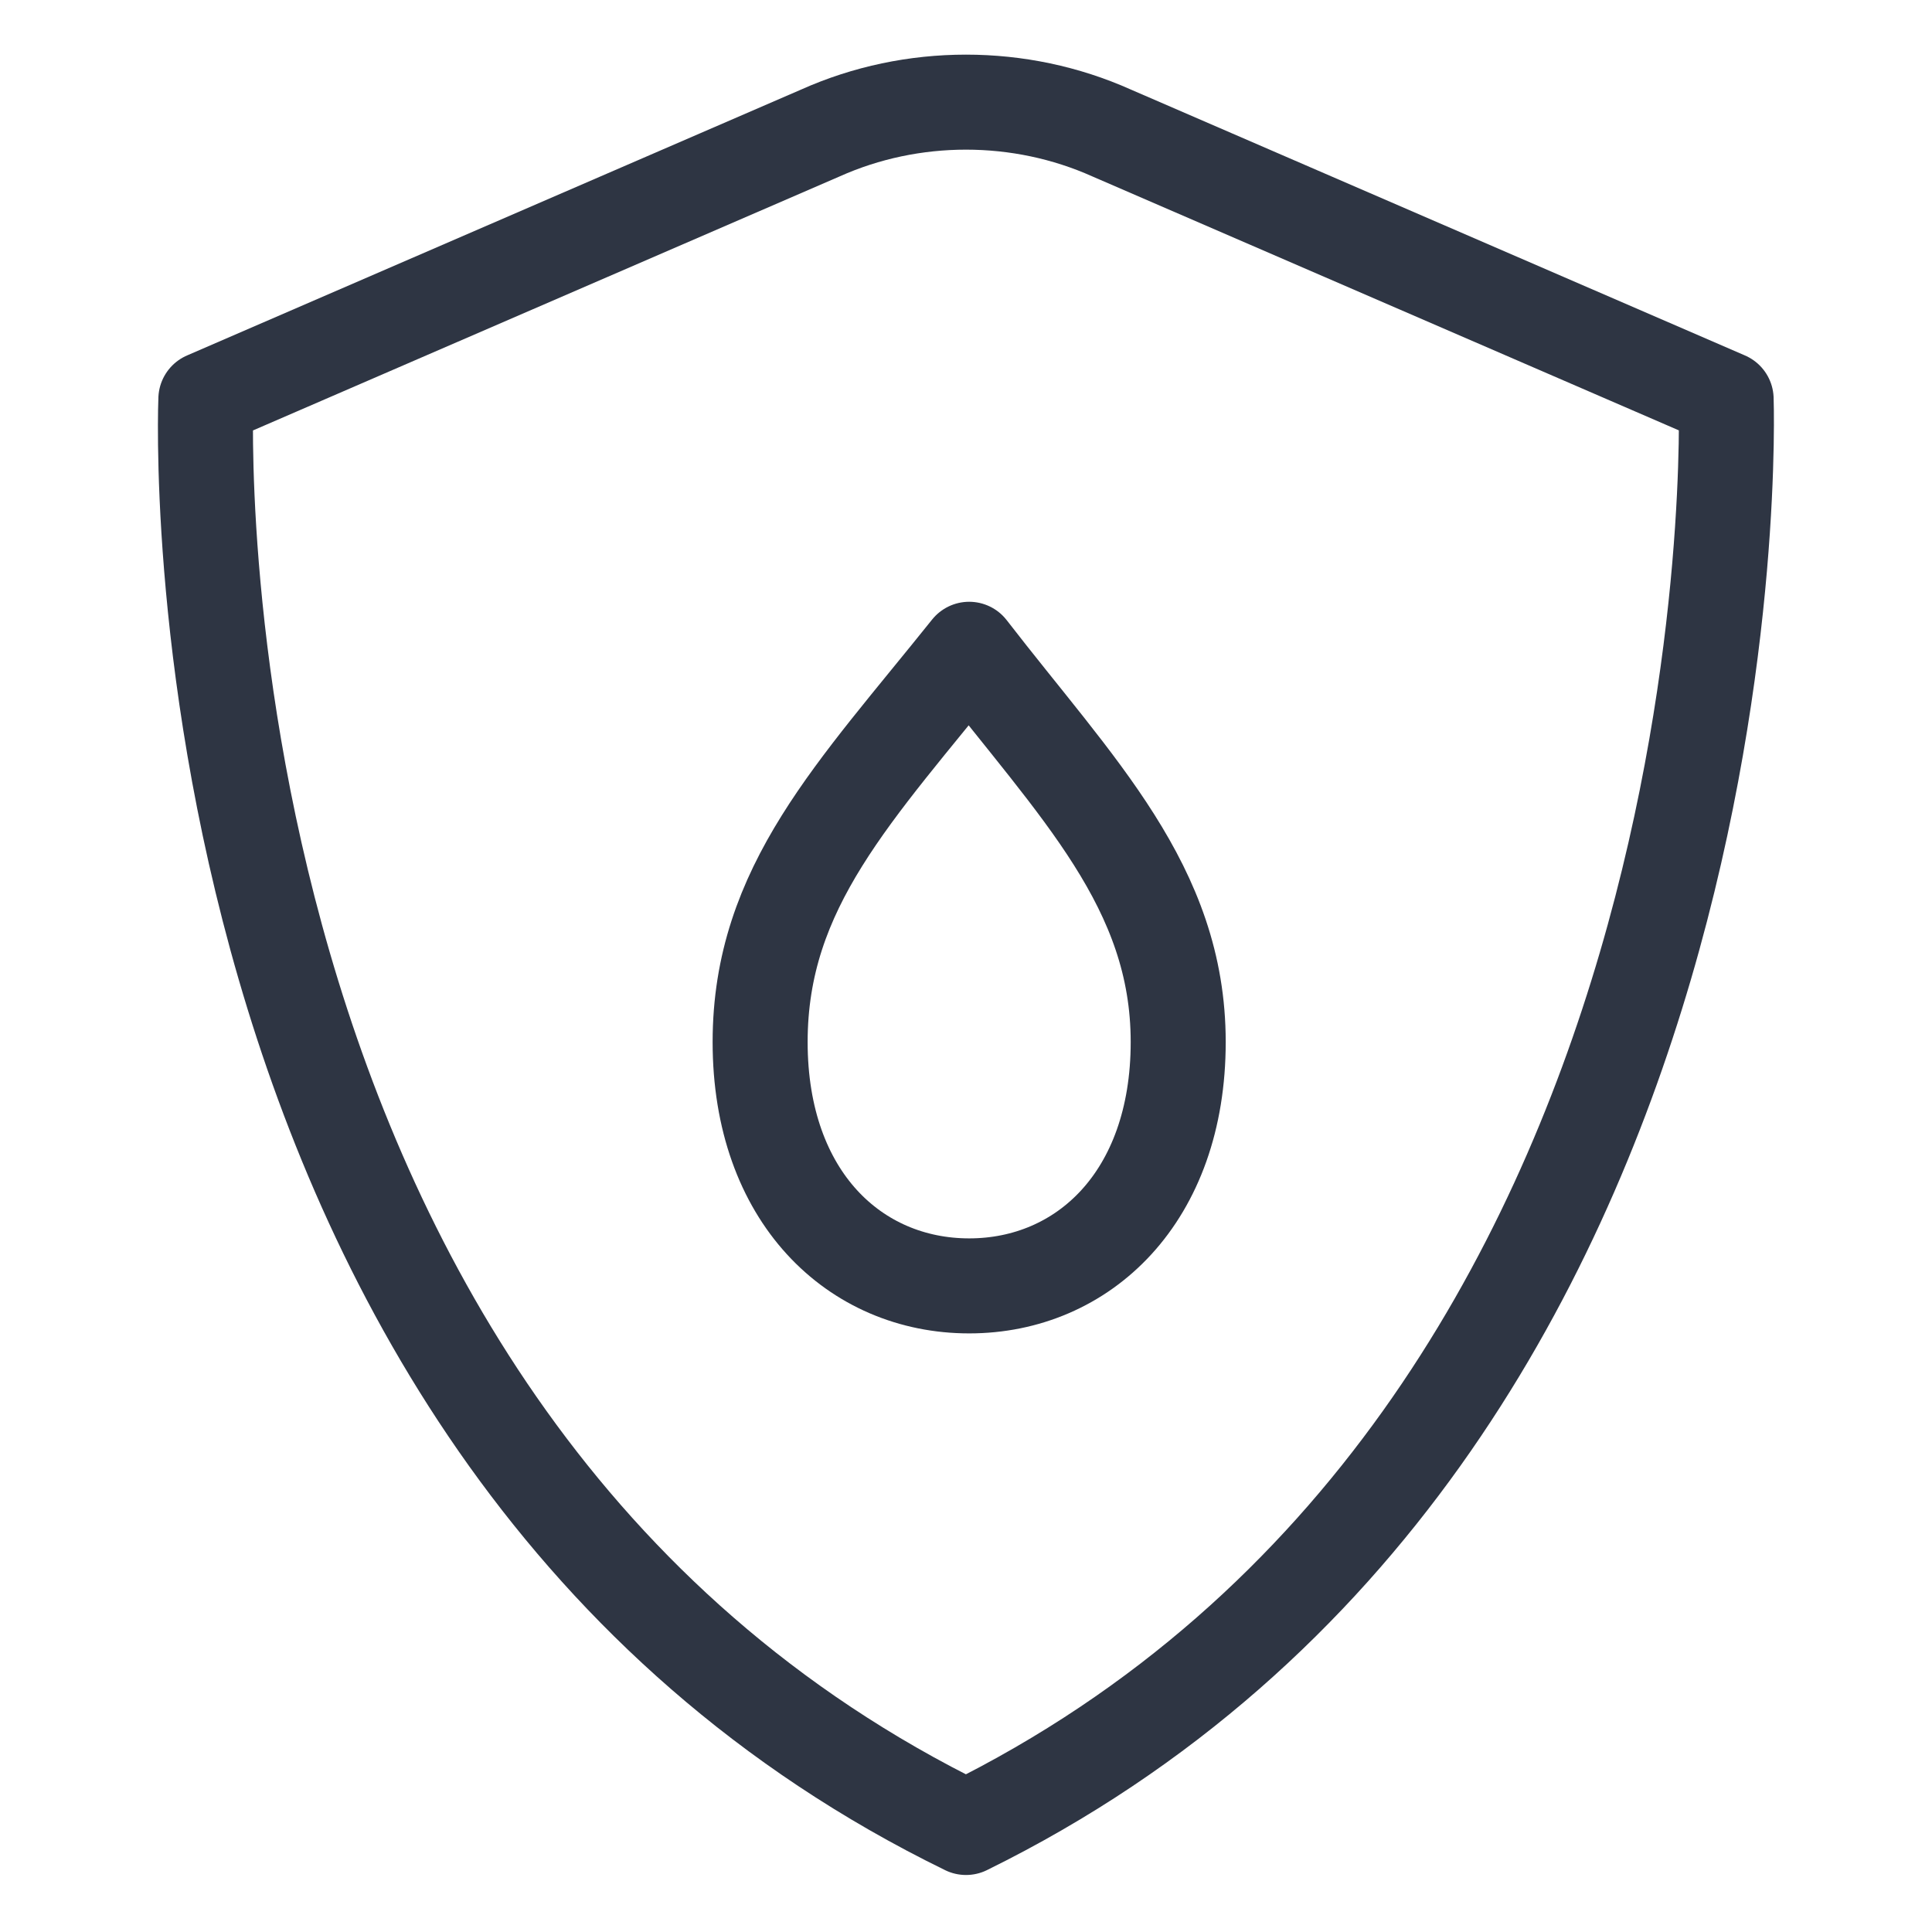 <?xml version="1.0" encoding="utf-8"?>
<!-- Generator: Adobe Illustrator 24.1.0, SVG Export Plug-In . SVG Version: 6.00 Build 0)  -->
<svg version="1.1" id="icons" xmlns="http://www.w3.org/2000/svg" xmlns:xlink="http://www.w3.org/1999/xlink" x="0px" y="0px"
	 viewBox="0 0 61 61" style="enable-background:new 0 0 61 61;" xml:space="preserve">
<style type="text/css">
	.st0{fill:none;stroke:#2E3543;stroke-width:3;stroke-linecap:round;stroke-linejoin:round;}
</style>
<path class="st0" d="M37.2,32.9c0,4.9-3,7.7-6.6,7.7S24,37.8,24,32.9s3-7.9,6.6-12.4C34,24.9,37.2,28,37.2,32.9z"/>
<path class="st0" d="M6.5,12.6c0,0-1.4,32.7,24,45.1c25.2-12.4,24-45.1,24-45.1L35.1,4.2c-2.9-1.3-6.3-1.3-9.2,0L6.5,12.6z"/>
</svg>
